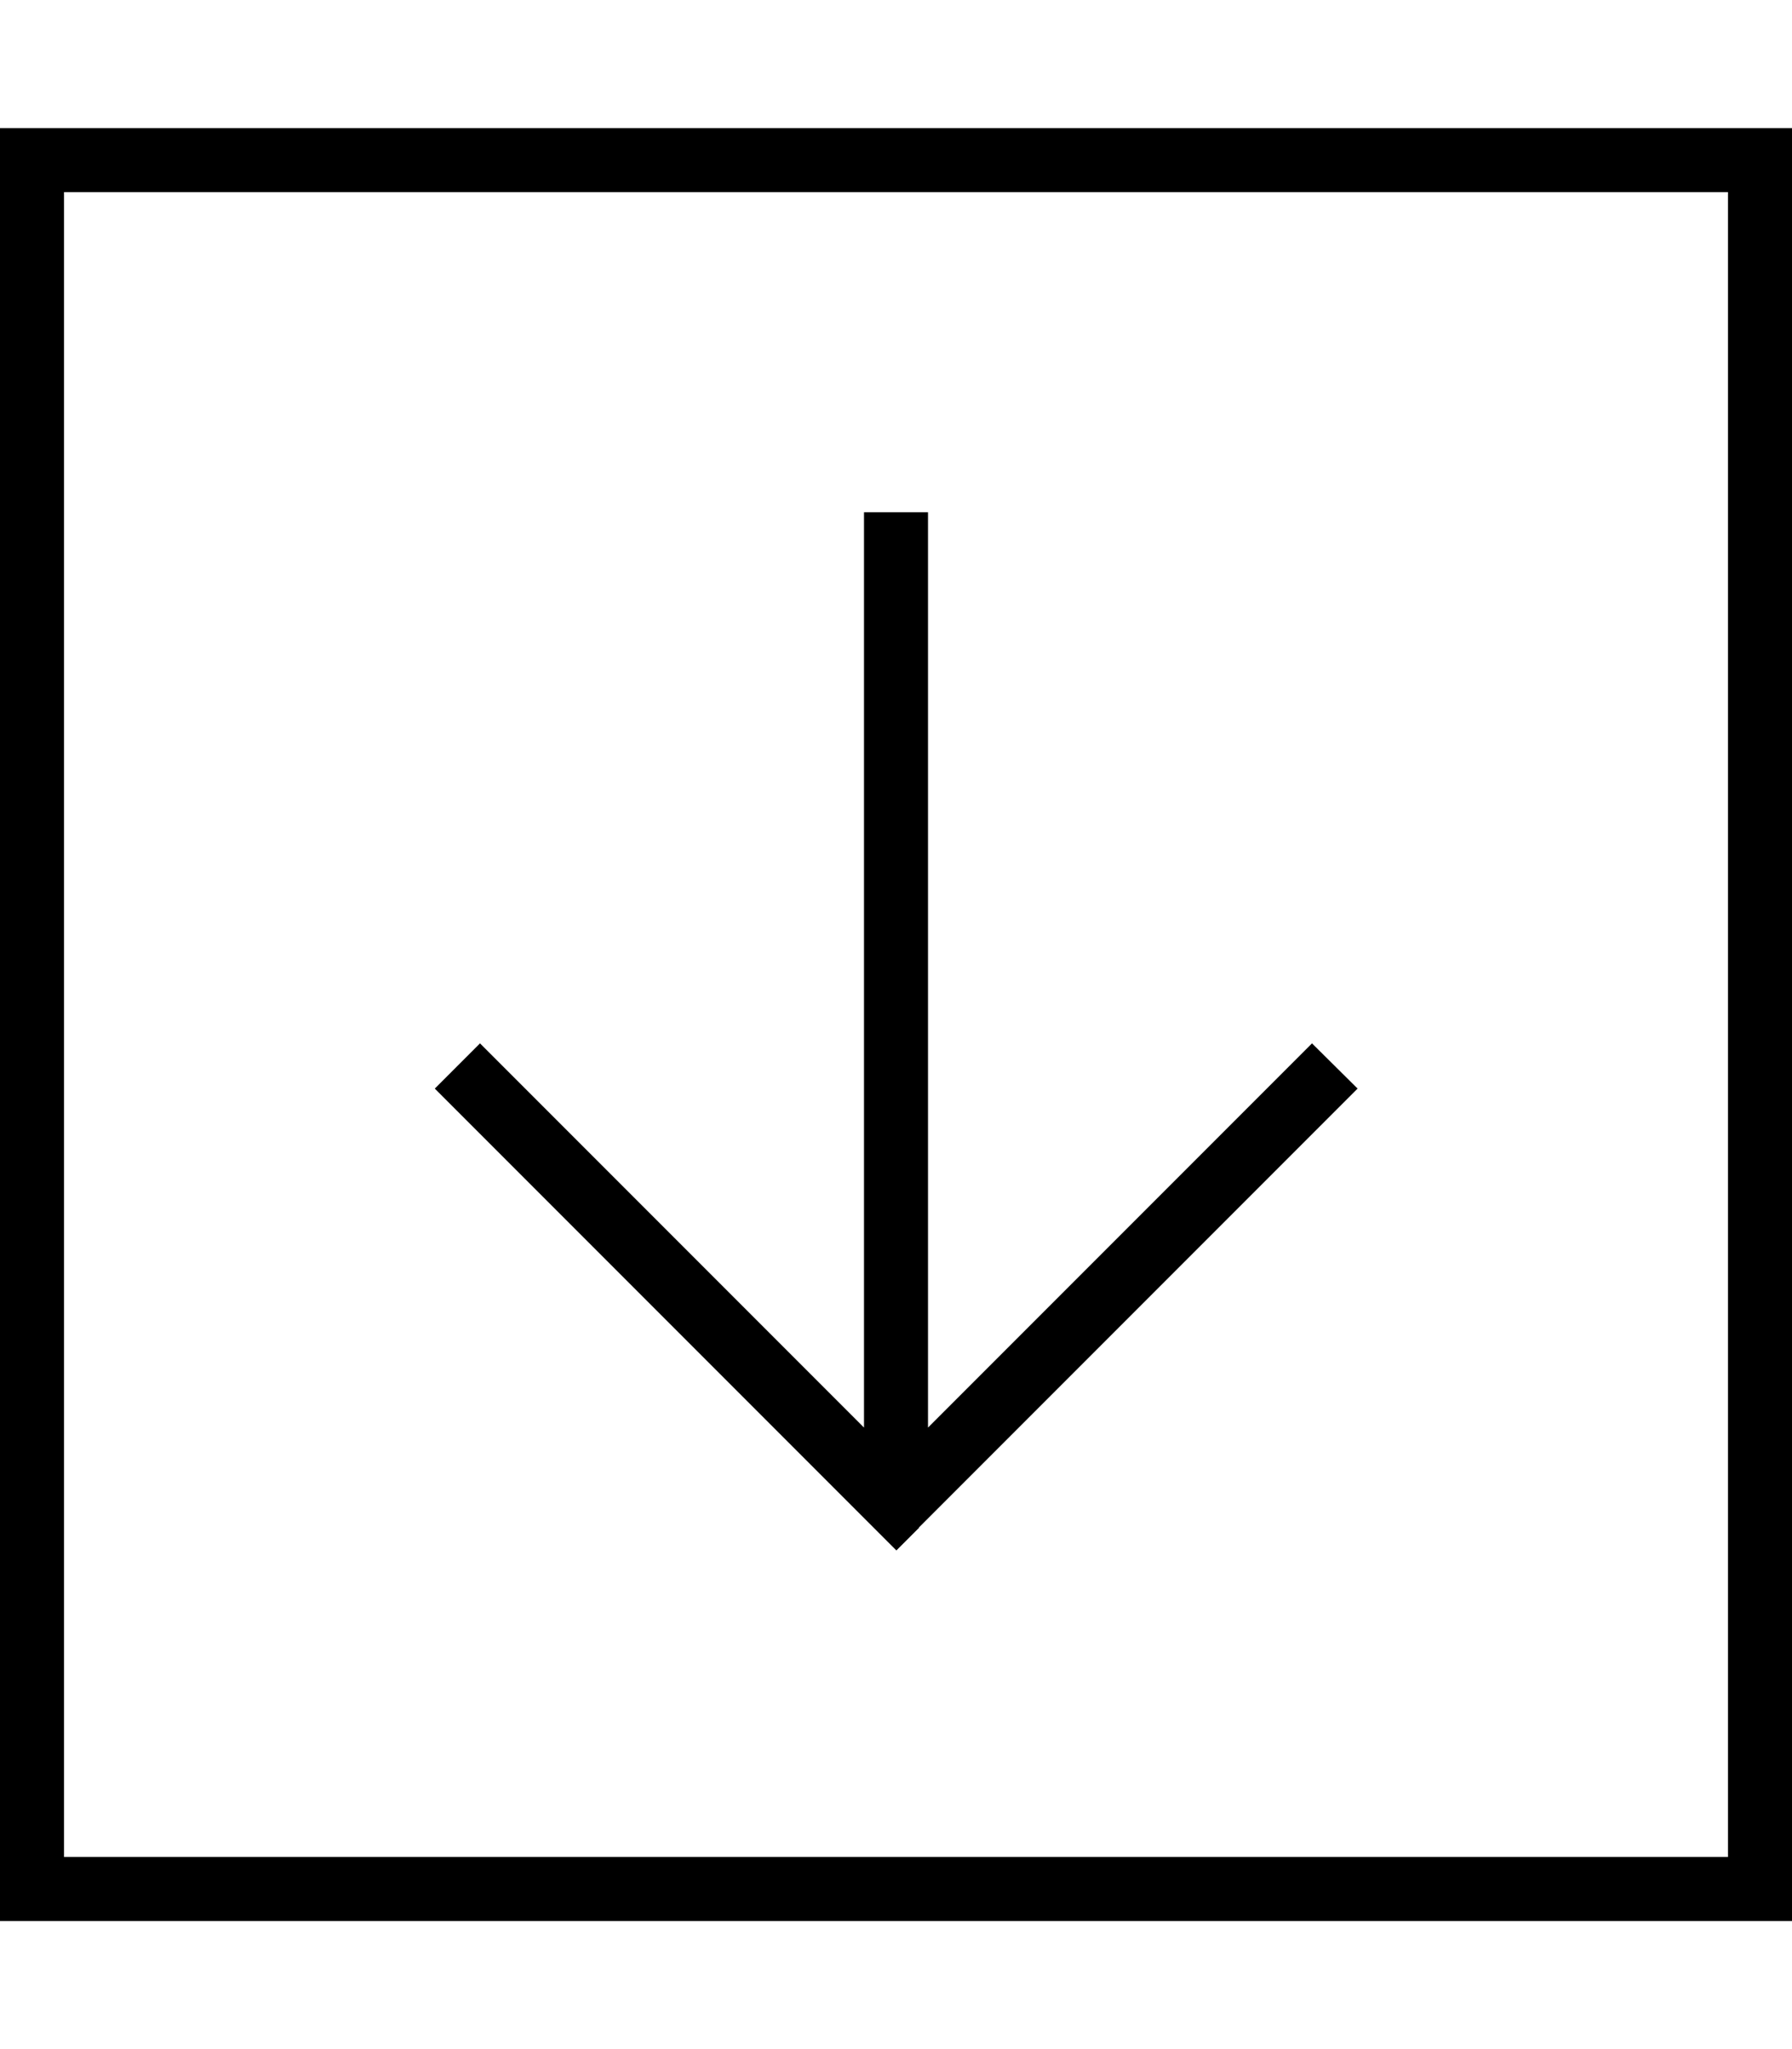 <svg xmlns="http://www.w3.org/2000/svg" viewBox="0 0 448 512"><!--! Font Awesome Pro 6.5.1 by @fontawesome - https://fontawesome.com License - https://fontawesome.com/license (Commercial License) Copyright 2023 Fonticons, Inc. --><path d="M16 464V48H432V464H16zM0 480H16 432h16V464 48 32H432 16 0V48 464v16zm229.7-98.3l104-104 5.7-5.7L328 260.7l-5.7 5.7L232 356.7V136v-8H216v8V356.7l-90.3-90.3-5.7-5.7L108.7 272l5.7 5.7 104 104 5.7 5.7 5.7-5.7z"/></svg>